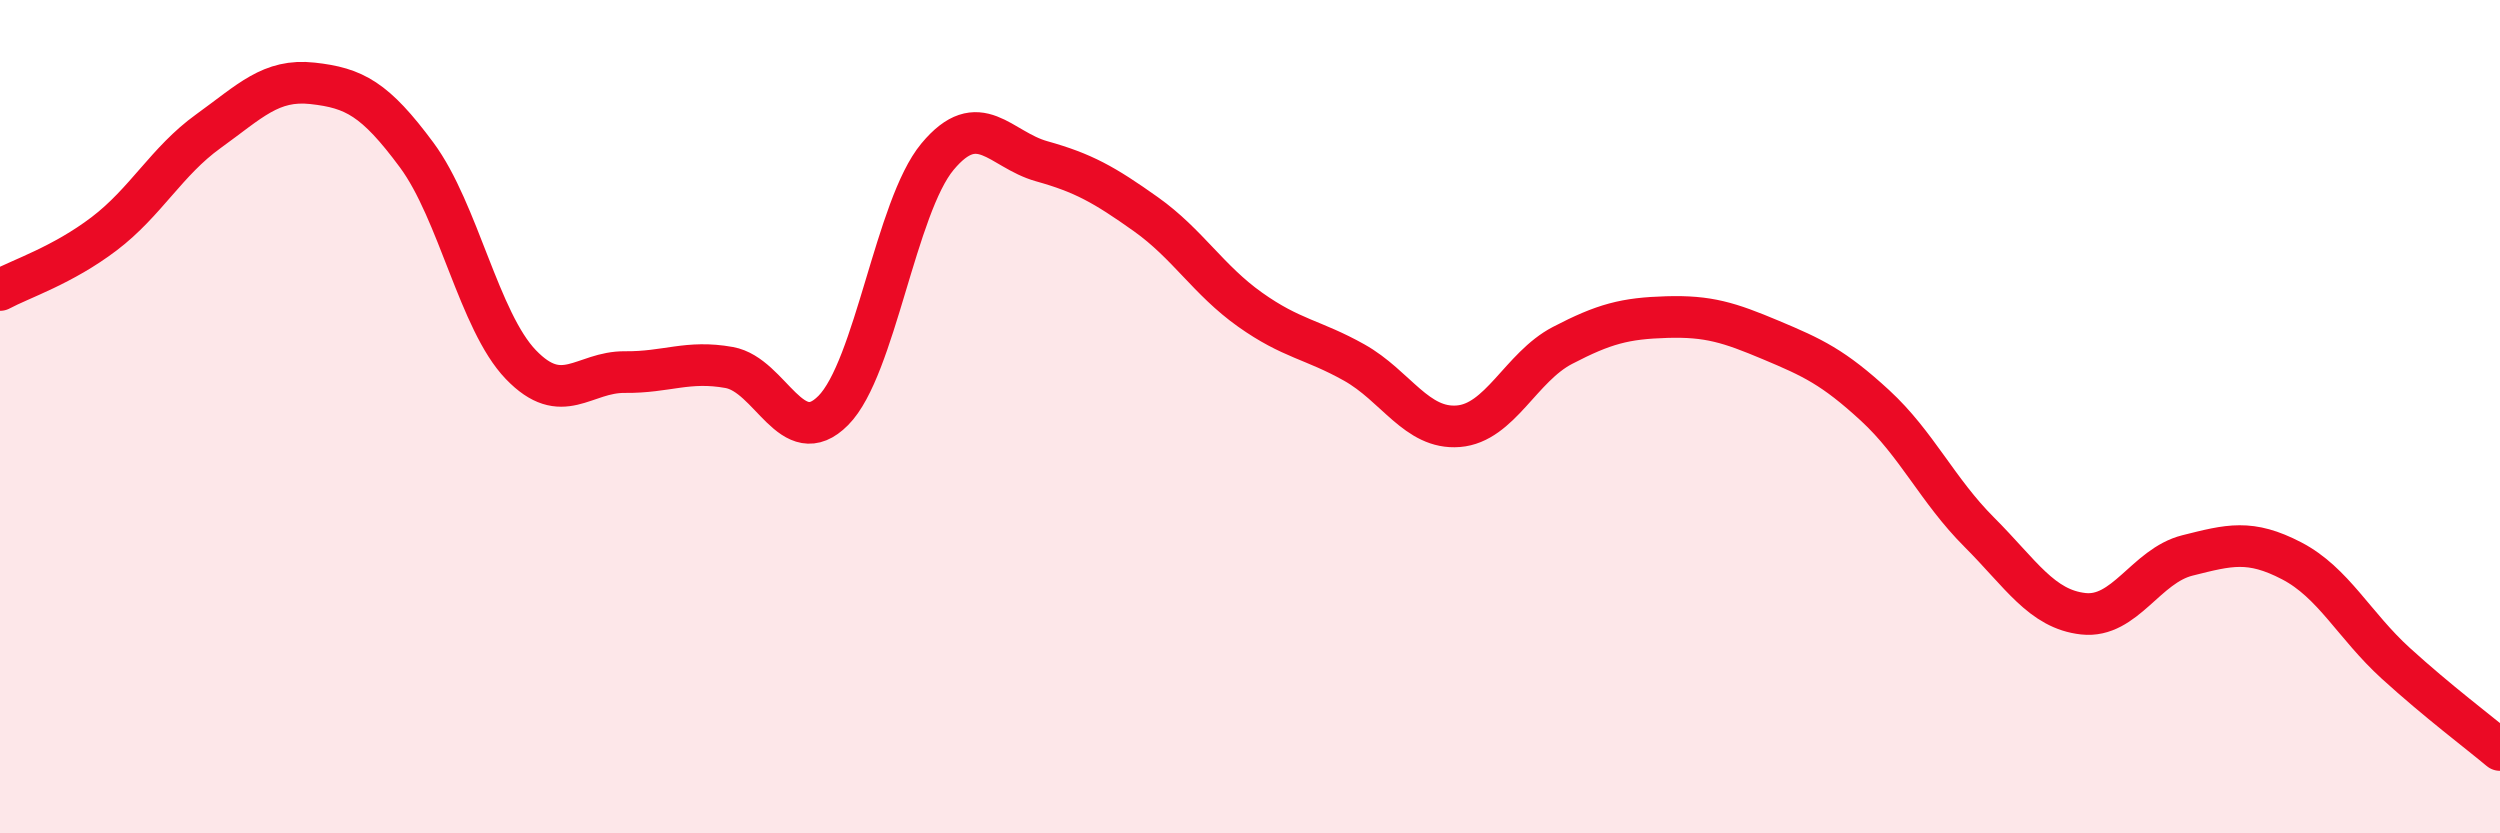 
    <svg width="60" height="20" viewBox="0 0 60 20" xmlns="http://www.w3.org/2000/svg">
      <path
        d="M 0,6.96 C 0.5,6.69 1.5,6.37 2.5,5.61 C 3.5,4.85 4,3.87 5,3.15 C 6,2.43 6.5,1.89 7.5,2 C 8.5,2.11 9,2.37 10,3.72 C 11,5.07 11.5,7.71 12.5,8.75 C 13.5,9.79 14,8.92 15,8.93 C 16,8.94 16.5,8.64 17.5,8.82 C 18.5,9 19,10.86 20,9.85 C 21,8.84 21.5,4.96 22.5,3.76 C 23.5,2.56 24,3.59 25,3.87 C 26,4.15 26.5,4.43 27.5,5.14 C 28.5,5.85 29,6.72 30,7.43 C 31,8.14 31.5,8.14 32.5,8.7 C 33.5,9.26 34,10.31 35,10.23 C 36,10.15 36.5,8.81 37.5,8.29 C 38.5,7.77 39,7.64 40,7.61 C 41,7.58 41.5,7.74 42.5,8.16 C 43.5,8.58 44,8.81 45,9.73 C 46,10.65 46.5,11.77 47.5,12.77 C 48.5,13.77 49,14.62 50,14.73 C 51,14.84 51.5,13.58 52.5,13.33 C 53.5,13.08 54,12.94 55,13.46 C 56,13.98 56.5,15.01 57.5,15.92 C 58.5,16.83 59.5,17.58 60,18L60 20L0 20Z"
        fill="#EB0A25"
        opacity="0.1"
        stroke-linecap="round"
        stroke-linejoin="round"
      />
      <path
        d="M 0,6.96 C 0.5,6.69 1.5,6.37 2.5,5.61 C 3.5,4.85 4,3.87 5,3.15 C 6,2.43 6.5,1.89 7.5,2 C 8.5,2.11 9,2.37 10,3.72 C 11,5.07 11.5,7.71 12.5,8.75 C 13.5,9.79 14,8.92 15,8.93 C 16,8.94 16.5,8.64 17.5,8.82 C 18.5,9 19,10.86 20,9.85 C 21,8.84 21.5,4.96 22.5,3.76 C 23.5,2.56 24,3.59 25,3.87 C 26,4.15 26.5,4.43 27.5,5.14 C 28.5,5.85 29,6.72 30,7.43 C 31,8.14 31.5,8.14 32.5,8.7 C 33.5,9.26 34,10.31 35,10.23 C 36,10.15 36.5,8.81 37.5,8.29 C 38.5,7.77 39,7.64 40,7.61 C 41,7.58 41.5,7.74 42.5,8.16 C 43.5,8.58 44,8.81 45,9.73 C 46,10.65 46.5,11.77 47.5,12.77 C 48.5,13.77 49,14.62 50,14.73 C 51,14.84 51.5,13.58 52.5,13.33 C 53.5,13.08 54,12.94 55,13.46 C 56,13.98 56.5,15.01 57.5,15.92 C 58.5,16.83 59.5,17.58 60,18"
        stroke="#EB0A25"
        stroke-width="1"
        fill="none"
        stroke-linecap="round"
        stroke-linejoin="round"
      />
    </svg>
  